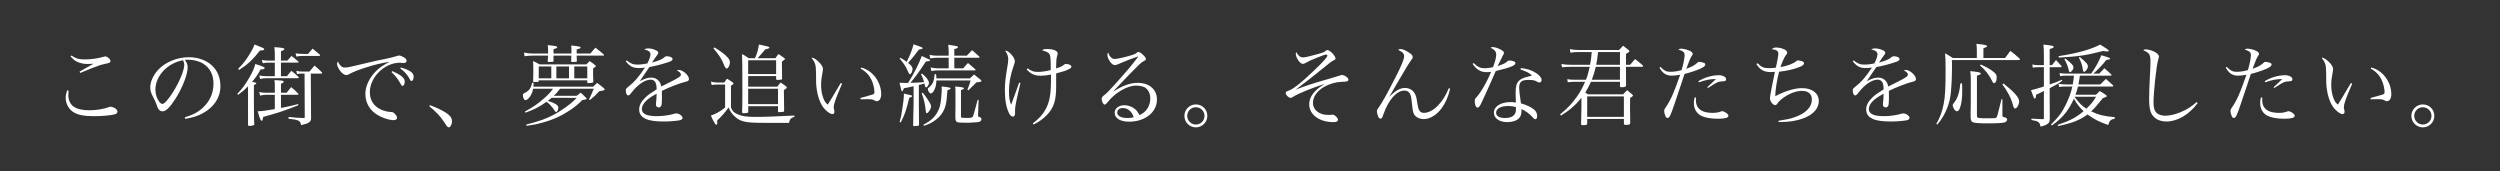 <?xml version="1.0" encoding="utf-8"?>
<!-- Generator: Adobe Illustrator 16.0.0, SVG Export Plug-In . SVG Version: 6.00 Build 0)  -->
<!DOCTYPE svg PUBLIC "-//W3C//DTD SVG 1.1//EN" "http://www.w3.org/Graphics/SVG/1.1/DTD/svg11.dtd">
<svg version="1.1" id="レイヤー_1" xmlns="http://www.w3.org/2000/svg" xmlns:xlink="http://www.w3.org/1999/xlink" x="0px"
	 y="0px" width="730px" height="50px" viewBox="0 0 730 50" enable-background="new 0 0 730 50" xml:space="preserve">
<rect x="0" y="0" width="730" height="50" fill="#333333" stroke="none"/>
<g>
	<path fill="#FFFFFF" d="M20.032,26.482c-0.052,0.571-0.078,0.806-0.078,1.17c0,3.094,1.95,4.55,6.136,4.55
		c2.055,0,4.213-0.364,5.747-0.936c0.155-0.078,0.312-0.104,0.441-0.104c0.391,0,0.988,0.234,1.431,0.521
		c0.363,0.285,0.571,0.598,0.571,0.91c0,0.39-0.286,0.676-0.832,0.806c-1.195,0.312-3.744,0.52-6.058,0.52
		c-2.912,0-4.759-0.363-6.059-1.248c-1.3-0.832-2.158-2.47-2.158-4.107c0-0.624,0.13-1.326,0.416-2.185L20.032,26.482z
		 M20.838,16.212c1.326,0.884,2.236,1.144,3.979,1.144c1.716,0,3.9-0.312,5.408-0.78c0.182-0.052,0.39-0.104,0.468-0.104
		c0.676,0,1.561,0.78,1.561,1.352c0,0.442-0.156,0.52-1.898,0.91c-1.014,0.208-1.248,0.312-3.796,1.274
		c-0.624,0.234-0.624,0.234-2.133,0.884c-0.52,0.208-0.52,0.234-1.014,0.416l-0.182-0.39c0.806-0.468,1.222-0.728,1.897-1.092
		c1.769-0.962,1.769-0.962,2.185-1.222c-0.572,0.052-1.482,0.078-1.95,0.078c-0.962,0-2.158-0.286-2.964-0.702
		c-0.677-0.364-1.093-0.728-1.82-1.508L20.838,16.212z"/>
	<path fill="#FFFFFF" d="M53.937,34.257c2.808-0.832,4.602-1.898,6.084-3.614c1.534-1.742,2.314-3.874,2.314-6.267
		c0-2.522-1.015-4.524-2.938-5.746c-1.144-0.754-2.86-1.196-4.498-1.196c-0.312,0-0.494,0-0.91,0.052
		c0.624,0.91,0.806,1.404,0.806,2.158c0,2.028-1.456,5.824-3.432,8.996c-1.638,2.601-2.912,3.875-3.874,3.875
		c-0.442,0-0.858-0.208-1.145-0.547c-0.233-0.312-0.286-0.416-0.728-1.664c-0.234-0.676-0.391-0.987-1.145-2.443
		c-0.416-0.832-0.598-1.534-0.598-2.366c0-1.638,0.884-3.562,2.34-5.148c2.106-2.236,5.538-3.64,8.944-3.64
		c2.626,0,5.044,0.858,6.708,2.392s2.496,3.588,2.496,6.11c0,3.25-1.897,6.137-5.174,7.878c-1.508,0.807-2.86,1.223-5.07,1.612
		L53.937,34.257z M45.382,26.17c0,1.248,0.391,2.522,1.04,3.433c0.364,0.468,0.702,0.754,0.988,0.754
		c0.572,0,1.82-1.404,3.094-3.433c1.925-3.067,3.303-6.422,3.303-8.034c0-0.39-0.078-0.65-0.364-1.3
		C48.918,18.396,45.382,22.166,45.382,26.17z"/>
	<path fill="#FFFFFF" d="M72.422,25.208c-0.91,0.936-1.481,1.43-2.86,2.47l-0.285-0.26c1.43-1.481,2.313-2.652,3.588-4.862
		c0.936-1.664,1.326-2.522,1.689-3.874c2.236,0.728,2.73,0.936,2.73,1.222c0,0.234-0.39,0.364-0.962,0.364c-0.026,0-0.13,0-0.234,0
		c-0.779,1.456-1.326,2.236-2.496,3.641c0.442,0.052,1.066,0.208,1.145,0.26c0.052,0,0.104,0.078,0.104,0.156
		c0,0.155-0.13,0.233-0.702,0.52v5.643c0.026,1.326,0.026,2.366,0.026,3.12c0,1.118,0.026,1.3,0.078,2.652l-0.026,0.025l0.053,0.13
		c0,0.13-0.832,0.364-1.326,0.364c-0.391,0-0.494-0.078-0.521-0.39v-5.746V25.208z M69.536,20.086
		c1.43-1.404,2.262-2.496,3.38-4.316c0.806-1.3,1.066-1.82,1.378-2.782c2.574,0.988,2.86,1.118,2.86,1.378
		c0,0.208-0.39,0.364-0.832,0.364c-0.078,0-0.208,0-0.364-0.026c-2.236,2.808-3.588,4.082-6.136,5.72L69.536,20.086z M77.83,27.678
		c-0.624,0-1.04,0.053-1.872,0.234l-0.286-1.04c0.677,0.156,1.196,0.208,2.158,0.208h2.418v-1.638c0-1.145,0-1.274-0.104-2.055
		c2.105,0.13,2.21,0.13,2.444,0.234c0.155,0.052,0.26,0.13,0.26,0.208c0,0.233-0.286,0.442-0.807,0.624v2.626h1.664
		c0.442-0.546,0.858-1.092,1.301-1.638c0.936,0.754,1.195,1.014,2.08,1.897c0.052,0.078,0.078,0.13,0.078,0.183
		c0,0.078-0.104,0.155-0.286,0.155h-4.837v3.849c2.055-0.391,2.99-0.598,5.045-1.145v0.364c-4.862,1.872-4.862,1.872-10.245,3.406
		c-0.13,0.937-0.182,1.118-0.416,1.118c-0.312,0-0.649-0.807-1.17-2.782c1.093,0,1.925-0.104,4.992-0.624v-4.187H77.83z
		 M83.784,22.244c0.546-0.702,0.729-0.91,1.301-1.561c0.909,0.702,1.17,0.937,2.002,1.716c0.104,0.13,0.155,0.234,0.155,0.312
		c0,0.104-0.052,0.13-0.416,0.13h-9.178c-0.546,0-0.937,0.052-1.69,0.208l-0.26-1.014c0.676,0.13,1.352,0.208,1.95,0.208h2.6v-3.952
		h-2.054c-0.521,0-0.806,0.052-1.456,0.182l-0.286-0.988c0.754,0.156,1.118,0.208,1.612,0.208h2.184v-1.95
		c0-0.494-0.025-0.91-0.13-1.976c2.34,0.156,2.938,0.286,2.938,0.572c0,0.208-0.26,0.364-1.015,0.624v2.73h1.872
		c0.521-0.598,0.677-0.78,1.196-1.352c0.858,0.65,1.118,0.858,1.95,1.586c0.078,0.078,0.13,0.182,0.13,0.208
		c0,0.13-0.078,0.156-0.416,0.156h-4.732v3.952H83.784z M90.805,30.07l0.026,4.446c0,1.065-0.599,1.508-2.912,2.027
		c-0.156-1.273-0.754-1.586-3.666-1.871v-0.521c2.313,0.234,2.808,0.26,4.42,0.312c0.233,0,0.312-0.052,0.312-0.233v-0.13
		L88.933,21.49h-0.728c-0.677,0-0.91,0.026-1.509,0.13l-0.155-0.962c0.571,0.182,1.092,0.234,1.768,0.234h2.054
		c0.78-0.91,0.78-0.91,1.482-1.742c0.988,0.832,1.274,1.092,2.158,1.976c0.052,0.078,0.078,0.156,0.078,0.182
		c0,0.104-0.13,0.182-0.286,0.182h-3.042L90.805,30.07z M86.307,15.588c0.52,0.078,1.482,0.156,2.132,0.156h1.508
		c0.547-0.676,0.729-0.884,1.326-1.56c0.91,0.728,1.17,0.962,2.08,1.742c0.078,0.104,0.13,0.182,0.13,0.234
		c0,0.13-0.104,0.182-0.39,0.182h-4.811c-0.676,0-0.987,0.026-1.716,0.182L86.307,15.588z"/>
	<path fill="#FFFFFF" d="M99.566,19.28c0.363,0.338,0.649,0.442,1.17,0.442c0.728,0,1.378-0.13,7.202-1.534
		c1.092-0.286,2.496-0.572,4.212-0.91c1.977-0.416,2.73-0.598,3.511-0.858c0.52-0.156,0.701-0.208,0.909-0.208
		c0.312,0,0.885,0.234,1.404,0.546c0.521,0.338,0.754,0.624,0.754,0.988c0,0.39-0.312,0.65-0.806,0.65c-0.104,0-0.286,0-0.468-0.026
		c-0.338-0.052-0.469-0.052-0.729-0.052c-4.446,0-8.736,4.238-8.736,8.606c0,2.393,1.196,4.187,3.433,5.148
		c0.884,0.364,1.872,0.598,2.651,0.624c0.521,0,0.729,0.078,1.093,0.416c0.494,0.468,0.779,0.936,0.779,1.248
		c0,0.416-0.39,0.729-0.936,0.729c-1.508,0-3.849-0.832-5.305-1.873c-1.976-1.403-3.016-3.432-3.016-5.824
		c0-2.105,1.04-4.446,2.834-6.344c1.04-1.144,2.054-1.846,4.238-2.99c-2.366,0.338-4.498,0.858-7.462,1.82
		c-1.639,0.52-3.328,1.222-4.16,1.664c-0.521,0.312-0.702,0.364-1.04,0.364c-0.624,0-1.404-0.598-2.003-1.534
		c-0.416-0.624-0.676-1.326-0.676-1.742c0-0.208,0.052-0.364,0.286-0.702C98.942,18.578,99.15,18.916,99.566,19.28z M114.568,20.762
		c0.962,0.416,1.925,0.936,2.601,1.43c0.702,0.546,1.014,1.014,1.014,1.612c0,0.729-0.286,1.274-0.649,1.274
		c-0.234,0-0.286-0.078-0.78-0.988c-0.521-0.962-1.404-2.08-2.418-3.016L114.568,20.762z M117.064,19.696
		c1.093,0.312,1.847,0.624,2.574,1.04c0.807,0.468,1.145,0.962,1.145,1.664s-0.261,1.248-0.624,1.248
		c-0.183,0-0.338-0.13-0.521-0.546c-0.572-1.17-1.456-2.158-2.756-3.12L117.064,19.696z"/>
	<path fill="#FFFFFF" d="M125.54,30.694c1.977,0.728,4.004,1.716,5.07,2.496c1.014,0.754,1.378,1.352,1.378,2.288
		c0,0.832-0.494,1.716-0.936,1.716c-0.078,0-0.261-0.078-0.364-0.156c-0.183-0.155-0.183-0.155-1.326-1.872
		c-0.884-1.3-2.288-2.756-4.004-4.134L125.54,30.694z"/>
	<path fill="#FFFFFF" d="M161.056,28.562c-0.39,0.312-0.546,0.468-1.092,0.884c2.21,0.728,3.068,1.273,3.068,1.95
		c0,0.676-0.312,1.3-0.676,1.3c-0.131,0-0.234-0.104-0.391-0.364c-0.286-0.52-0.728-1.092-1.481-1.872
		c-0.339-0.338-0.442-0.416-0.91-0.728c-2.028,1.456-3.849,2.392-6.188,3.172l-0.104-0.338c2.341-1.274,3.719-2.21,5.461-3.744
		c1.195-1.04,1.872-1.742,2.756-2.912h-5.824c-0.13,0.728-0.26,1.118-0.598,1.768c-0.494,0.937-1.145,1.561-1.69,1.561
		c-0.338,0-0.702-0.754-0.702-1.456c0-0.312,0.13-0.468,0.521-0.65c1.248-0.572,1.924-1.508,2.157-2.964l0.442,0.026
		c0,0.52-0.026,0.649-0.052,1.117h17.446c0.494-0.468,0.65-0.623,1.145-1.117c0.857,0.624,1.118,0.832,1.976,1.56
		c0.183,0.183,0.26,0.26,0.26,0.364c0,0.208-0.312,0.312-1.611,0.52c-1.015,1.118-1.431,1.509-2.73,2.574l-0.26-0.208
		c0.39-0.702,0.416-0.78,0.78-1.638c0.338-0.807,0.546-1.274,0.624-1.456h-9.854c-0.832,1.065-1.118,1.378-1.82,2.054h6.683
		c0.493-0.416,0.649-0.52,1.17-0.91c0.676,0.599,0.884,0.807,1.586,1.509c0.13,0.13,0.156,0.182,0.156,0.233
		c0,0.183-0.156,0.234-1.301,0.442c-1.481,1.481-2.443,2.236-4.264,3.38c-2.496,1.561-4.446,2.393-7.41,3.198
		c-1.769,0.494-2.782,0.676-4.576,0.91l-0.104-0.364c3.406-0.857,5.616-1.612,7.671-2.678c1.586-0.78,3.588-2.106,5.226-3.406
		c0.65-0.521,1.015-0.884,1.847-1.716H161.056z M166.854,15.64c0-0.416,0-0.754,0-0.988c0-0.546,0-0.78-0.053-1.378
		c0.547,0.078,0.988,0.13,1.274,0.156c1.145,0.13,1.456,0.234,1.456,0.468c0,0.208-0.286,0.338-1.144,0.546v1.196h4.004
		c0.624-0.78,0.806-1.014,1.481-1.716c1.093,0.832,1.404,1.092,2.419,1.976c0.077,0.078,0.104,0.13,0.104,0.182
		c0,0.078-0.104,0.156-0.234,0.156h-7.773c0.025,0.962,0.025,0.962,0.052,1.56v0.026c0,0.13-0.052,0.156-0.183,0.208
		c-0.13,0.026-0.779,0.078-1.04,0.078c-0.338,0-0.416-0.026-0.416-0.208c0-0.052,0-0.078,0-0.13
		c0.026-0.702,0.026-0.702,0.026-1.534h-5.2v1.56c0,0.156-0.052,0.208-0.182,0.234c-0.104,0.026-0.937,0.078-1.196,0.078
		c-0.234,0-0.312-0.078-0.312-0.312c0.078-0.728,0.078-0.962,0.104-1.56h-4.368c-1.04,0-1.612,0.052-2.496,0.182l-0.156-1.066
		c1.015,0.208,1.664,0.286,2.652,0.286h4.368c0-0.312,0-1.066,0-1.066c0-0.65-0.026-0.832-0.104-1.404
		c0.572,0.078,1.04,0.13,1.326,0.156c1.066,0.104,1.456,0.234,1.456,0.468c0,0.208-0.26,0.338-1.092,0.572v1.274H166.854z
		 M157.312,23.648c0,0.234-0.182,0.286-0.857,0.286c-0.234,0.026-0.364,0.026-0.442,0.026c-0.026,0-0.052,0-0.052,0
		c-0.208,0-0.286-0.052-0.286-0.208c0,0,0-0.026,0-0.052c0.052-1.638,0.052-2.054,0.052-3.822c0-0.494,0-1.092-0.052-2.054
		c0.832,0.39,1.066,0.52,1.872,0.988h13.677c0.416-0.442,0.546-0.572,0.962-0.988c0.676,0.468,0.884,0.624,1.534,1.144
		c0.182,0.156,0.26,0.26,0.26,0.338c0,0.156-0.208,0.312-0.78,0.65c-0.025,0.936-0.025,0.936-0.025,1.742s0.025,1.274,0.077,2.159
		c0,0.182-0.052,0.233-0.233,0.285c-0.156,0.053-0.858,0.131-1.223,0.131c-0.233,0-0.312-0.053-0.312-0.286v-0.521h-14.171V23.648z
		 M160.978,19.41h-3.666v3.458h3.666V19.41z M162.46,22.868h3.692V19.41h-3.692V22.868z M167.687,22.868h3.796V19.41h-3.796V22.868z
		"/>
	<path fill="#FFFFFF" d="M183,17.642c1.248,0.988,1.846,1.222,3.25,1.222c0.832,0,1.586-0.104,2.782-0.338
		c0.572-1.118,0.91-2.08,0.91-2.652c0-0.702-0.494-1.118-1.847-1.456c0.442-0.234,0.677-0.286,1.17-0.286
		c0.599,0,1.353,0.156,2.028,0.442c0.65,0.26,0.937,0.546,0.937,0.858c0,0.182-0.104,0.364-0.416,0.754
		c-0.234,0.312-0.546,0.78-0.754,1.066c-0.469,0.754-0.469,0.754-0.65,1.014c2.184-0.624,2.886-0.936,3.744-1.664
		c0.156-0.13,0.312-0.182,0.494-0.182c1.014,0,1.742,0.364,1.742,0.858c0,0.312-0.338,0.572-1.118,0.832
		c-2.314,0.754-3.562,1.066-5.668,1.482c-0.469,0.65-0.78,1.118-1.379,2.028c-0.701,1.092-0.909,1.378-1.403,2.08
		c1.456-0.754,2.366-1.04,3.354-1.04c1.534,0,2.679,1.04,2.912,2.6c0.442-0.208,0.442-0.208,2.549-1.273
		c2.573-1.3,3.197-1.716,3.197-2.185c0-0.442-0.441-0.91-1.195-1.222c0.286-0.13,0.416-0.156,0.598-0.156
		c1.145,0,2.938,1.586,2.938,2.626c0,0.468-0.208,0.65-0.937,0.807c-1.56,0.363-4.94,1.664-6.968,2.678
		c0.025,0.832,0.025,0.988,0.025,2.105c0,1.171-0.078,1.977-0.208,2.236c-0.13,0.286-0.416,0.494-0.728,0.494
		c-0.494,0-0.832-0.338-0.832-0.78c0-0.13,0-0.26,0.025-0.441c0.104-0.754,0.156-1.639,0.183-2.782
		c-1.612,0.884-2.366,1.404-3.042,2.054c-0.858,0.832-1.274,1.639-1.274,2.418c0,1.404,1.43,2.08,4.342,2.08
		c1.82,0,3.641-0.26,5.227-0.728c0.182-0.052,0.364-0.078,0.494-0.078c0.806,0,1.82,0.729,1.82,1.3c0,0.338-0.286,0.599-0.807,0.702
		c-1.065,0.208-3.042,0.364-4.654,0.364c-2.443,0-4.237-0.26-5.277-0.754c-1.326-0.624-1.925-1.482-1.925-2.757
		c0-1.222,0.599-2.34,1.872-3.562c0.677-0.65,1.509-1.248,3.225-2.314c-0.026-1.092-0.104-1.508-0.364-2.054
		c-0.234-0.468-0.754-0.78-1.326-0.78c-1.716,0-3.77,1.378-5.642,3.771c-0.494,0.676-0.702,0.832-0.963,0.832
		c-0.416,0-0.701-0.546-0.701-1.378c0-0.546,0.025-0.572,0.754-1.171c1.846-1.455,2.99-2.808,4.836-5.59
		c-0.858,0.13-1.196,0.156-1.742,0.156c-1.768,0-2.678-0.468-3.874-2.002L183,17.642z"/>
	<path fill="#FFFFFF" d="M207.569,23.83c0.702,0.182,1.248,0.26,1.82,0.26h2.106c0.312-0.494,0.441-0.65,0.806-1.118
		c0.78,0.468,0.988,0.624,1.69,1.118c0.13,0.13,0.182,0.208,0.182,0.312c0,0.052-0.052,0.155-0.104,0.208
		c-0.026,0.025-0.234,0.182-0.624,0.441v6.345c0.39,1.014,0.884,1.534,1.95,1.976c1.3,0.572,2.573,0.754,4.992,0.754
		c3.275,0,4.134-0.025,11.596-0.39v0.338c-1.17,0.494-1.378,0.729-1.586,1.794h-7.488c-5.07,0-6.578-0.312-8.138-1.664
		c-0.963-0.806-1.482-1.534-2.028-2.808c-1.326,1.768-1.82,2.34-3.354,3.822c0.026,0.416,0.052,0.702,0.052,0.754
		c0,0.26-0.104,0.441-0.285,0.441c-0.156,0-0.286-0.13-0.469-0.441c-0.702-1.248-0.702-1.248-1.118-2.236
		c1.248-0.364,2.835-1.248,4.16-2.34v-6.708h-2.34c-0.624,0-0.91,0.025-1.56,0.155L207.569,23.83z M208.609,13.846
		c2.003,1.222,2.912,1.898,3.849,2.912c0.468,0.494,0.676,0.962,0.676,1.508c0,0.702-0.52,1.742-0.857,1.742
		c-0.286,0-0.547-0.26-0.755-0.806c-0.884-2.106-1.222-2.678-3.197-5.096L208.609,13.846z M226.421,16.992
		c0.363-0.546,0.493-0.702,0.909-1.222c0.755,0.52,0.988,0.676,1.742,1.222c0.078,0.078,0.13,0.156,0.13,0.234
		s-0.077,0.156-0.26,0.312c0,0-0.13,0.078-0.338,0.234c-0.104,0.052-0.182,0.13-0.286,0.182c0,0.312,0,0.52,0,0.572
		c0,1.17,0.026,3.77,0.052,4.446c0,0.026,0,0.052,0,0.052c0,0.208-0.155,0.26-0.909,0.286c-0.053,0.026-0.131,0.026-0.234,0.026
		c-0.026,0-0.078,0-0.104,0c-0.338,0-0.493-0.078-0.493-0.286c0-0.026,0-0.052,0-0.078v-0.754h-8.165v3.094h8.528
		c0.364-0.546,0.494-0.728,0.937-1.222c0.754,0.494,0.988,0.65,1.716,1.222c0.078,0.131,0.104,0.183,0.104,0.261
		c0,0.155-0.131,0.26-0.858,0.728c0.052,3.822,0.078,5.824,0.078,6.032c0,0.338,0,0.338-1.639,0.416
		c-0.104,0-0.13-0.078-0.155-0.364v-1.378h-8.685v1.431c0,0.052,0,0.104,0,0.13c0,0.39-0.026,0.416-1.43,0.494
		c-0.208,0-0.286-0.052-0.364-0.234c0-0.26,0-0.416,0-0.572c0-0.26,0-0.26,0.052-1.689c0.026-0.884,0.026-1.69,0.026-3.303
		c0-7.8-0.026-10.114-0.104-11.492c0.884,0.494,1.145,0.65,1.95,1.222h1.846c0.624-1.456,0.91-2.418,1.145-4.004
		c2.808,0.598,3.042,0.676,3.042,0.884c0,0.234-0.39,0.39-1.17,0.52c-0.338,0.364-0.338,0.364-1.846,2.132
		c-0.078,0.104-0.234,0.26-0.416,0.468H226.421z M226.629,21.62v-4.03h-8.165v4.03H226.629z M227.175,30.408V25.91h-8.711v4.498
		H227.175z"/>
	<path fill="#FFFFFF" d="M245.895,24.428c-1.898,4.368-2.444,5.902-2.444,6.942c0,0.208,0,0.208,0.156,0.884
		c0.025,0.13,0.052,0.286,0.052,0.416c0,0.364-0.26,0.65-0.572,0.65c-0.728,0-2.054-1.014-2.86-2.21
		c-0.884-1.274-1.508-3.12-1.768-5.2c-0.156-1.145-0.182-1.794-0.182-4.576c-0.026-2.418-0.208-3.016-1.326-4.472
		c0.078,0,0.13,0,0.233,0c0.416,0,1.17,0.494,1.95,1.274c0.78,0.754,1.17,1.456,1.17,2.054c0,0.156-0.025,0.364-0.078,0.676
		c-0.312,1.586-0.468,2.808-0.468,3.875c0,1.403,0.208,2.704,0.599,3.77c0.39,1.066,0.701,1.534,1.352,2.028
		c0.286-0.416,0.286-0.416,0.858-1.378c0.832-1.404,0.832-1.404,2.184-3.666c0.416-0.676,0.416-0.676,0.754-1.248L245.895,24.428z
		 M251.433,19.722c3.276,0.728,5.876,4.187,5.876,7.774c0,1.248-0.52,2.054-1.3,2.054c-0.26,0-0.416-0.052-0.78-0.285
		c-0.338-0.234-0.832-0.312-1.95-0.312c-0.598,0-1.092,0-1.976,0.052l-0.078-0.39c2.105-0.572,3.276-0.91,3.51-0.988
		c0.521-0.182,0.599-0.286,0.599-0.78c0-0.962-0.364-2.47-0.807-3.406c-0.702-1.508-1.742-2.6-3.224-3.406L251.433,19.722z"/>
	<path fill="#FFFFFF" d="M266.772,25.182c-1.274,0.312-1.742,0.391-2.835,0.572c-0.104,0.208-0.155,0.39-0.208,0.494
		c-0.104,0.286-0.182,0.39-0.312,0.39s-0.208-0.13-0.26-0.416c-0.078-0.285-0.078-0.285-0.494-2.054
		c0.806,0.052,1.118,0.052,1.689,0.052c0.131,0,0.234,0,0.807,0c1.586-2.47,3.25-5.746,4.004-7.878
		c0.494,0.234,0.858,0.39,1.092,0.52c1.248,0.546,1.301,0.572,1.301,0.754c0,0.208-0.183,0.26-1.196,0.338
		c-1.456,2.288-3.225,4.732-4.524,6.241c1.742-0.053,2.601-0.104,4.004-0.208c-0.312-1.066-0.468-1.431-0.91-2.314l0.312-0.182
		c0.806,0.676,1.092,0.988,1.43,1.404c0.338,0.468,0.599,1.014,0.599,1.326c0,0.494-0.546,1.301-0.858,1.301
		c-0.104,0-0.208-0.104-0.286-0.261c0-0.078-0.025-0.078-0.078-0.39c-0.025-0.182-0.052-0.26-0.104-0.468
		c-0.234,0.052-0.234,0.052-0.624,0.155c-0.286,0.078-0.416,0.131-1.015,0.261v5.668c0,1.664,0,2.392,0.053,5.876
		c-0.026,0.234-0.078,0.312-0.234,0.364c-0.104,0.026-0.884,0.104-1.144,0.104c-0.234,0-0.339-0.077-0.339-0.312
		c0.026-1.223,0.026-1.223,0.053-3.12c0.025-0.91,0.025-0.91,0.078-2.912V25.182z M262.897,16.862
		c0.885,0.494,1.196,0.702,1.872,1.196c1.066-2.184,1.664-3.718,1.977-5.122c0.962,0.312,2.106,0.728,2.392,0.858
		c0.183,0.104,0.261,0.182,0.261,0.286c0,0.208-0.234,0.286-1.093,0.39c-1.222,1.69-1.611,2.158-3.146,3.9
		c0.13,0.104,0.208,0.182,0.26,0.208c0.754,0.624,1.04,1.04,1.04,1.586c0,0.676-0.416,1.508-0.754,1.508
		c-0.208,0-0.26-0.078-0.754-1.17c-0.521-1.196-1.092-2.028-2.263-3.406L262.897,16.862z M262.689,35.608
		c0.391-1.378,0.572-2.184,0.78-3.744c0.286-1.846,0.468-3.432,0.468-3.926c0-0.131-0.025-0.338-0.025-0.624
		c0.468,0.104,0.832,0.182,1.065,0.26c0.494,0.104,0.807,0.182,0.937,0.208c0.286,0.052,0.442,0.156,0.442,0.26
		c0,0.182-0.312,0.364-0.858,0.521c-0.884,3.691-1.353,5.044-2.496,7.202L262.689,35.608z M269.45,27.054
		c0.728,0.91,1.352,1.795,1.924,2.757c0.338,0.52,0.494,0.936,0.494,1.273c0,0.702-0.806,1.95-1.248,1.95
		c-0.234,0-0.26-0.104-0.338-0.936c-0.13-1.561-0.521-3.225-1.145-4.862L269.45,27.054z M269.658,36.414
		c2.106-1.144,3.146-2.054,4.004-3.562c0.729-1.274,0.988-2.236,1.17-4.29c0.078-0.858,0.156-1.898,0.156-2.366
		c0-0.208-0.026-0.546-0.026-0.962c2.236,0.26,2.601,0.338,2.601,0.598c0,0.156-0.234,0.286-0.91,0.521
		c-0.182,2.521-0.26,3.172-0.52,4.342c-0.65,2.782-2.86,4.914-6.345,6.059L269.658,36.414z M273.429,23.492
		c-0.026,0.884-0.131,1.534-0.339,2.132c-0.312,0.962-0.857,1.664-1.273,1.664c-0.391,0-0.884-0.729-0.884-1.274
		c0-0.233,0.025-0.286,0.338-0.493c0.39-0.286,0.884-0.885,1.118-1.379c0.233-0.494,0.338-0.91,0.546-2.496h0.39
		c0.078,0.624,0.104,0.832,0.104,1.248h9.776c0.52-0.52,0.701-0.676,1.222-1.144c0.806,0.624,1.04,0.832,1.846,1.482
		c0.208,0.182,0.312,0.286,0.312,0.39c0,0.052-0.052,0.13-0.13,0.182c-0.13,0.078-0.312,0.13-0.572,0.156
		c-0.182,0.026-0.468,0.052-0.832,0.104c-0.546,0.625-0.546,0.625-1.3,1.326c-0.546,0.547-0.546,0.547-0.988,0.988l-0.286-0.182
		c0.598-1.482,0.676-1.69,0.937-2.704H273.429z M282.295,16.264c0.676-0.702,0.884-0.936,1.56-1.612
		c0.91,0.806,1.196,1.066,2.106,1.872c0.052,0.078,0.078,0.13,0.078,0.182c0,0.078-0.13,0.156-0.234,0.156h-7.15v3.094h2.601
		c0.571-0.702,0.754-0.91,1.403-1.561c0.885,0.729,1.145,0.962,2.028,1.742c0.104,0.104,0.183,0.182,0.183,0.26
		c0,0.078-0.104,0.156-0.183,0.156h-10.349c-1.17,0-1.3,0-2.392,0.182l-0.182-1.04c0.832,0.208,1.378,0.26,2.313,0.26h2.938v-3.094
		h-3.25c-0.729,0-1.248,0.052-2.158,0.182l-0.156-1.066c0.729,0.208,1.326,0.286,2.314,0.286h3.25v-1.04
		c0-0.572-0.026-1.066-0.13-2.158c2.651,0.39,2.834,0.442,2.834,0.702c0,0.208-0.286,0.364-1.066,0.572v1.924H282.295z
		 M278.992,27.808c0-1.794,0-1.794-0.078-2.548c2.133,0.183,2.549,0.261,2.549,0.546c0,0.156-0.13,0.234-0.858,0.521v7.618
		c0,0.364,0.052,0.416,0.494,0.442c0.104,0,0.26,0.025,0.468,0.025c0.338,0.026,0.572,0.026,0.754,0.026
		c1.274,0,1.586-0.078,1.769-0.442c0.104-0.233,0.26-0.676,0.416-1.273c0.13-0.416,0.233-0.832,0.338-1.248
		c0.13-0.521,0.338-1.326,0.624-2.341l0.286,0.026l-0.156,4.368c0,0.104,0,0.156,0,0.182c0,0.338,0,0.338,0.416,0.469
		c0.39,0.13,0.572,0.312,0.572,0.649c0,0.416-0.286,0.702-0.91,0.807c-0.234,0.052-0.234,0.052-2.938,0.208
		c-0.208,0-2.288-0.026-2.47-0.053c-0.962-0.025-1.3-0.363-1.3-1.378c0-0.52,0-0.884,0-1.196c0-0.233,0-0.233,0.025-2.392V27.808z"
		/>
	<path fill="#FFFFFF" d="M297.973,24.246c-1.118,4.603-1.587,6.968-1.587,7.878c0,0.078,0,0.183,0,0.286
		c0.026,0.208,0.026,0.312,0.026,0.416c0,0.832-0.208,1.222-0.65,1.222c-0.39,0-0.779-0.338-1.092-0.936
		c-0.832-1.612-1.248-3.874-1.248-6.734c0-1.924,0.13-3.172,0.572-5.902c0.338-1.898,0.416-2.626,0.416-3.224
		c0-0.806-0.312-1.612-0.937-2.496c0.572,0.026,1.093,0.364,1.717,1.014c0.754,0.832,1.144,1.534,1.144,2.08
		c0,0.338-0.025,0.494-0.364,1.43c-0.884,2.47-1.352,4.94-1.352,7.228c0,1.925,0.182,3.146,0.624,4.057
		c0.312-0.78,1.872-5.019,2.34-6.423L297.973,24.246z M300.053,19.956c1.17,0.832,1.794,1.04,3.016,1.04
		c1.066,0,2.574-0.208,3.744-0.546c0-0.39,0-0.676,0-0.91c0-2.158-0.078-3.198-0.312-3.641c-0.261-0.52-0.988-0.91-2.211-1.196
		c0.391-0.338,0.572-0.39,1.431-0.39c1.872,0,3.12,0.52,3.12,1.3c0,0.104-0.052,0.364-0.13,0.624
		c-0.261,0.962-0.286,1.274-0.338,3.744c1.403-0.442,1.716-0.598,2.365-1.118c0.183-0.13,0.312-0.182,0.547-0.182
		c0.832,0,1.56,0.364,1.56,0.78c0,0.312-0.182,0.468-0.91,0.832c-0.832,0.39-1.638,0.65-3.536,1.144v3.822
		c0,4.108-0.702,6.215-2.652,8.269c-1.144,1.17-2.288,2.028-3.952,2.834l-0.208-0.338c1.898-1.482,2.809-2.47,3.667-4.004
		c1.222-2.133,1.638-4.446,1.638-8.918c0-0.572,0-0.65,0-1.326c-1.17,0.234-2.08,0.338-3.017,0.338c-1.741,0-2.912-0.52-4.082-1.846
		L300.053,19.956z"/>
	<path fill="#FFFFFF" d="M331.877,16.628c-1.015,0.312-3.459,1.274-5.253,2.054c-0.52,0.234-0.857,0.338-1.065,0.338
		c-0.469,0-0.988-0.364-1.482-1.092c-0.468-0.702-0.728-1.378-0.728-1.924c0-0.234,0.052-0.416,0.233-0.676
		c0.391,1.222,1.092,1.898,1.95,1.898c0.676,0,3.146-0.572,4.914-1.118c1.015-0.338,1.066-0.338,1.612-0.806
		c0.104-0.078,0.234-0.13,0.364-0.13c0.338,0,0.754,0.26,1.403,0.91c0.599,0.572,0.78,0.858,0.78,1.17
		c0,0.182-0.13,0.338-0.441,0.494c-0.755,0.39-1.015,0.598-2.158,1.742c-1.639,1.638-2.601,2.6-3.822,3.9
		c-2.496,2.679-2.496,2.679-3.042,3.225l0.052,0.052c2.782-1.742,4.888-2.47,7.072-2.47c3.328,0,5.564,1.949,5.564,4.861
		c0,3.719-3.458,6.475-8.165,6.475c-2.548,0-4.186-1.014-4.186-2.6c0-1.274,1.196-2.211,2.808-2.211
		c1.274,0,2.444,0.469,3.303,1.274c0.468,0.442,0.754,0.858,1.144,1.612c1.977-0.858,3.146-2.652,3.146-4.862
		c0-1.43-0.572-2.601-1.612-3.224c-0.546-0.312-1.56-0.521-2.574-0.521c-2.548,0-6.11,2.08-8.269,4.836
		c-0.441,0.546-0.624,0.702-0.884,0.702c-0.39,0-0.857-0.91-0.857-1.689c0-0.312,0.182-0.599,0.546-0.91
		c0.987-0.754,1.403-1.17,3.614-3.614c3.172-3.562,4.16-4.707,6.214-7.358c0.208-0.286,0.208-0.286,0.26-0.416
		c0,0-0.052-0.052-0.078-0.052c0,0-0.025,0-0.025,0.026c-0.026,0-0.026,0-0.078,0c0,0-0.052,0.026-0.13,0.052L331.877,16.628z
		 M327.872,31.552c-0.987,0-1.638,0.521-1.638,1.326c0,0.963,1.144,1.586,2.964,1.586c0.702,0,1.04-0.052,1.847-0.233
		C330.524,32.566,329.328,31.552,327.872,31.552z"/>
	<path fill="#FFFFFF" d="M352.546,33.841c0,1.846-1.508,3.354-3.354,3.354c-1.847,0-3.354-1.508-3.354-3.354
		c0-1.847,1.508-3.354,3.354-3.354C351.064,30.486,352.546,31.968,352.546,33.841z M346.67,33.841c0,1.378,1.145,2.521,2.522,2.521
		c1.404,0,2.521-1.118,2.521-2.521c0-1.404-1.117-2.522-2.521-2.522S346.67,32.437,346.67,33.841z"/>
	<path fill="#FFFFFF" d="M379.508,16.446c0.234,0.208,0.598,0.312,1.066,0.312c0.468,0,2.105-0.364,4.004-0.91
		c1.066-0.286,1.69-0.494,2.028-0.65c0.155-0.078,0.155-0.078,0.52-0.39c0.13-0.104,0.312-0.182,0.468-0.182
		c0.755,0,2.366,1.664,2.366,2.444c0,0.286-0.078,0.364-0.649,0.598c-0.364,0.182-1.482,1.014-3.433,2.626
		c-1.976,1.638-4.888,3.9-7.54,5.876c2.834-1.092,4.862-1.768,10.114-3.276c1.066-0.312,1.82-0.52,2.418-0.728
		c0.65-0.234,0.807-0.26,1.066-0.26c0.338,0,0.91,0.26,1.352,0.624c0.338,0.286,0.442,0.468,0.442,0.754
		c0,0.26-0.208,0.468-0.521,0.494c-0.208,0.052-0.233,0.052-1.664,0.13c-1.43,0.052-3.302,0.598-4.628,1.3
		c-2.21,1.17-3.536,2.99-3.536,4.811c0,1.508,0.962,2.704,2.574,3.25c0.676,0.233,1.092,0.286,2.288,0.286
		c0.182,0,0.364,0,0.494-0.026c0.208-0.026,0.364-0.052,0.416-0.052c0.572,0,1.534,0.936,1.534,1.481
		c0,0.494-0.416,0.702-1.326,0.702c-4.134,0-7.072-2.184-7.072-5.2c0-1.3,0.546-2.574,1.612-3.691
		c0.806-0.885,1.508-1.404,2.938-2.236c-2.99,0.832-7.748,2.756-9.308,3.77c-0.364,0.234-0.494,0.286-0.65,0.286
		c-0.572,0-1.456-0.857-1.456-1.378c0-0.364,0.182-0.52,0.702-0.676c1.352-0.416,3.718-2.236,7.306-5.694
		c2.887-2.73,4.16-4.16,4.16-4.576c0-0.208-0.155-0.338-0.363-0.338c-0.286,0-0.546,0.078-2.834,0.988
		c-1.509,0.598-2.419,1.014-3.146,1.456c-0.364,0.208-0.546,0.286-0.78,0.286c-0.52,0-1.118-0.52-1.612-1.43
		c-0.312-0.52-0.493-1.118-0.493-1.508c0-0.13,0.025-0.26,0.155-0.494C378.806,15.77,379.04,16.082,379.508,16.446z"/>
	<path fill="#FFFFFF" d="M423.448,25.884c-0.546,2.366-1.352,4.187-2.548,5.799c-1.43,1.924-3.406,3.094-5.2,3.094
		c-0.806,0-1.664-0.286-2.236-0.754c-0.728-0.598-0.962-1.378-1.144-3.51c-0.156-1.664-0.26-2.289-0.468-2.809
		c-0.286-0.832-0.91-1.248-1.769-1.248c-2.236,0-4.576,2.6-6.059,6.734c-0.468,1.326-0.546,1.456-0.936,1.456
		c-0.26,0-0.521-0.26-0.702-0.702c-0.182-0.494-0.338-1.118-0.338-1.43c0-0.312,0.078-0.494,0.364-0.885
		c1.065-1.456,2.729-4.42,5.2-9.308c1.638-3.198,2.392-5.07,2.392-5.85c0-0.832-0.416-1.274-1.768-1.924
		c0.286-0.156,0.494-0.234,0.728-0.234c0.599,0,1.639,0.442,2.652,1.17c0.65,0.442,0.884,0.754,0.884,1.145
		c0,0.364-0.052,0.468-0.468,0.988c-0.364,0.442-1.222,1.82-2.314,3.692c-0.39,0.65-1.014,1.742-1.924,3.276
		c-1.066,1.794-1.326,2.236-2.106,3.64h0.053c1.689-1.741,3.12-2.548,4.498-2.548c1.3,0,2.34,0.624,2.938,1.742
		c0.364,0.702,0.442,1.092,0.832,3.511c0.234,1.403,0.78,2.027,1.769,2.027c2.6,0,5.616-2.99,7.254-7.176L423.448,25.884z"/>
	<path fill="#FFFFFF" d="M430.312,18.422c1.248,1.17,1.977,1.508,3.276,1.508c0.676,0,1.378-0.104,2.366-0.312
		c0.65-1.69,0.936-2.782,0.936-3.692c0-0.858-0.416-1.378-1.664-2.002c0.286-0.156,0.416-0.182,0.624-0.182
		c0.521,0,1.326,0.234,2.08,0.598c0.885,0.442,1.223,0.728,1.223,1.092c0,0.208-0.052,0.364-0.26,0.676
		c-0.104,0.208-0.65,1.274-1.587,3.198c1.925-0.676,2.158-0.806,2.887-1.43c0.208-0.182,0.286-0.208,0.546-0.208
		c1.014,0,1.768,0.338,1.768,0.78c0,0.676-1.611,1.326-5.746,2.288c-0.233,0.52-0.676,1.586-1.378,3.146
		c-0.78,1.794-2.782,6.162-3.016,6.604c-0.391,0.702-0.624,0.936-0.937,0.936c-0.441,0-0.806-0.806-0.806-1.846
		c0-0.521,0.052-0.676,0.286-0.937c0.571-0.623,0.884-1.014,1.248-1.56c1.273-1.898,2.21-3.666,3.25-6.11
		c-0.572,0.078-0.807,0.104-1.223,0.104c-0.936,0-1.638-0.156-2.288-0.546c-0.779-0.442-1.378-1.066-1.897-1.898L430.312,18.422z
		 M444.066,19.878c1.794,0.156,3.25,0.624,4.446,1.43c1.014,0.65,1.638,1.43,1.638,2.028c0,0.442-0.26,0.754-0.676,0.754
		c-0.208,0-0.364-0.052-0.598-0.208c-0.729-0.442-1.223-0.546-2.549-0.546c-2.08,0-2.729,0.572-2.729,2.366
		c0,0.702,0.13,1.82,0.52,4.472c1.586,0.469,2.938,1.093,3.692,1.69c0.702,0.546,1.04,1.222,1.04,2.054
		c0,0.521-0.208,0.885-0.521,0.885c-0.26,0-0.363-0.078-0.909-0.677c-0.937-1.014-1.795-1.638-3.146-2.288c0,0.208,0,0.391,0,0.494
		c0,1.04-0.208,1.639-0.729,2.21c-0.701,0.702-1.924,1.118-3.38,1.118c-2.34,0-3.952-1.118-3.952-2.756
		c0-1.82,1.977-3.094,4.862-3.094c0.598,0,0.884,0.025,1.561,0.13c-0.078-2.055-0.078-2.263-0.078-2.574
		c0-2.132,0.208-2.938,0.91-3.718c0.52-0.546,1.248-0.91,2.47-1.222c0.39-0.104,0.442-0.13,1.404-0.338
		c-0.702-0.754-1.509-1.17-3.354-1.794L444.066,19.878z M442.662,31.267c-0.806-0.234-1.404-0.312-2.236-0.312
		c-2.21,0-3.562,0.754-3.562,1.977c0,0.962,0.988,1.533,2.6,1.533c2.106,0,3.198-0.857,3.198-2.496V31.267z"/>
	<path fill="#FFFFFF" d="M464.554,23.882c-0.546,1.248-1.014,2.132-1.664,3.146c0.286,0.156,0.416,0.26,0.807,0.52h10.271
		c0.468-0.546,0.624-0.702,1.17-1.222c0.624,0.546,0.832,0.702,1.43,1.222c0.183,0.183,0.26,0.26,0.26,0.338
		c0,0.156-0.182,0.312-0.832,0.729c-0.025,1.976-0.025,2.132-0.025,2.6c0,1.664,0,2.627,0.052,4.732
		c-0.078,0.416-0.286,0.494-1.092,0.521c-0.078,0-0.13,0-0.183,0c-0.052,0-0.077,0-0.077,0c-0.339,0-0.469-0.104-0.494-0.364v-1.378
		h-10.713v1.326c0,0.39-0.26,0.493-1.222,0.493c-0.416,0-0.546-0.052-0.572-0.312c0.078-2.99,0.104-3.614,0.104-4.811v-2.859
		c-1.717,2.132-3.484,3.666-5.98,5.2l-0.234-0.391c2.288-1.872,3.511-3.172,4.889-5.148c0.962-1.378,1.611-2.521,2.392-4.342h-2.729
		c-0.832,0-1.742,0.052-2.341,0.13l-0.13-0.884c0.754,0.13,1.274,0.156,2.471,0.156h2.989c0.416-1.014,0.78-2.262,1.093-3.771
		h-5.513c-0.988,0-1.664,0.026-2.574,0.13l-0.182-0.962c1.014,0.182,1.664,0.234,2.756,0.234h5.616c0.26-1.3,0.312-1.82,0.494-3.718
		h-3.771c-0.909,0-1.248,0.026-2.47,0.182l-0.156-1.04c1.118,0.208,1.612,0.26,2.626,0.26h11.753c0.494-0.546,0.65-0.728,1.17-1.248
		c0.702,0.52,0.91,0.702,1.586,1.248c0.208,0.234,0.26,0.286,0.26,0.364c0,0.156-0.13,0.26-0.987,0.78
		c-0.026,1.508-0.026,1.508-0.026,3.172h1.222c0.624-0.754,0.807-0.962,1.431-1.664c1.04,0.78,1.352,1.04,2.262,1.846
		c0.078,0.078,0.104,0.182,0.104,0.234c0,0.104-0.156,0.182-0.338,0.182h-4.681l0.026,4.108v1.352
		c-0.026,0.364-0.364,0.494-1.223,0.494c-0.468,0-0.546-0.052-0.546-0.338v-1.248H464.554z M463.462,34.126h10.713v-5.979h-10.713
		V34.126z M473.03,23.284v-3.771h-7.072c-0.312,1.43-0.624,2.418-1.144,3.771H473.03z M473.03,18.916v-3.718h-6.396
		c-0.208,1.794-0.285,2.444-0.546,3.718H473.03z"/>
	<path fill="#FFFFFF" d="M484.86,19.54c1.065,1.092,1.741,1.43,2.859,1.43c1.015,0,2.106-0.156,3.303-0.494
		c0.52-1.69,0.884-3.51,0.884-4.394c0-0.806-0.39-1.144-1.846-1.638c0.338-0.182,0.468-0.234,0.806-0.234
		c0.598,0,1.456,0.182,2.236,0.494c0.779,0.286,1.17,0.65,1.17,1.04c0,0.182,0,0.182-0.312,0.624
		c-0.338,0.494-0.91,1.872-1.56,3.718c1.456-0.52,2.392-1.014,3.016-1.586c0.416-0.39,0.521-0.442,0.729-0.442
		c0.338,0,0.962,0.13,1.378,0.286c0.286,0.104,0.416,0.26,0.416,0.468c0,0.442-0.416,0.78-1.508,1.274
		c-1.17,0.52-2.912,1.092-4.551,1.508c-0.312,0.884-0.312,0.884-1.092,3.302c-0.52,1.561-0.52,1.561-1.95,5.799
		c-1.04,3.094-1.378,3.744-1.924,3.744c-0.26,0-0.442-0.156-0.598-0.521c-0.208-0.416-0.364-1.065-0.364-1.508
		c0-0.416,0.025-0.494,0.572-1.274c1.3-1.897,2.313-4.16,4.082-9.308c-0.988,0.182-1.742,0.26-2.496,0.26
		c-1.586,0-2.601-0.676-3.562-2.34L484.86,19.54z M495.234,28.51c-0.026,0.391-0.026,0.702-0.026,0.807
		c0,1.481,0.702,2.6,1.977,3.146c0.702,0.312,1.768,0.494,2.782,0.494c1.065,0,1.664-0.078,2.496-0.39
		c0.182-0.078,0.338-0.104,0.441-0.104c0.286,0,0.885,0.286,1.326,0.624c0.312,0.261,0.468,0.494,0.468,0.729
		c0,0.572-1.014,0.858-3.067,0.858c-2.002,0-3.666-0.286-4.811-0.832c-1.404-0.677-2.21-2.028-2.21-3.771
		c0-0.572,0.052-1.015,0.234-1.638L495.234,28.51z M495.937,23.7c1.872-1.118,4.004-1.742,6.032-1.742
		c0.546,0,1.222,0.182,1.638,0.468c0.26,0.156,0.416,0.442,0.416,0.728c0,0.416-0.233,0.572-0.988,0.598
		c-0.962,0.052-1.273,0.13-2.002,0.521c-0.52,0.285-0.546,0.285-1.43,0.884c-0.494,0.312-0.494,0.312-0.91,0.546l-0.156-0.234
		c0.312-0.312,0.312-0.312,1.248-1.17c0.234-0.208,0.469-0.416,1.274-1.222c-1.716,0-3.094,0.286-4.966,0.962L495.937,23.7z"/>
	<path fill="#FFFFFF" d="M513.226,18.474c1.171,1.17,1.795,1.43,3.484,1.43c0.624,0,1.17-0.052,1.847-0.156
		c0.077-0.39,0.077-0.39,0.39-1.872c0.156-0.754,0.338-1.846,0.338-2.158c0-0.832-0.598-1.248-1.95-1.352
		c0.468-0.39,0.754-0.494,1.3-0.494c0.78,0,1.769,0.234,2.444,0.572c0.494,0.234,0.78,0.572,0.78,0.91
		c0,0.234-0.052,0.338-0.39,0.78c-0.416,0.52-0.91,1.612-1.587,3.458c2.028-0.338,3.797-1.014,4.603-1.716
		c0.208-0.208,0.286-0.234,0.494-0.234c0.338,0,0.832,0.104,1.222,0.234c0.391,0.156,0.572,0.338,0.572,0.598
		c0,0.416-0.416,0.754-1.456,1.144c-1.664,0.65-3.536,1.066-5.824,1.326c-0.676,2.626-1.066,5.174-1.118,7.15
		c2.834-1.508,5.668-2.366,7.826-2.366c2.938,0,4.889,1.509,4.889,3.771c0,2.08-1.482,3.822-4.16,4.914
		c-2.08,0.832-4.498,1.248-7.593,1.223l-0.025-0.364c2.729-0.468,3.067-0.521,4.056-0.832c3.692-1.118,5.694-3.017,5.694-5.408
		c0-1.586-1.04-2.496-2.86-2.496c-1.794,0-3.822,0.78-5.771,2.236c-0.78,0.598-1.145,0.987-1.509,1.586
		c-0.13,0.208-0.338,0.338-0.571,0.338c-0.677,0-1.534-1.145-1.534-2.028c0-0.442,0.857-5.018,1.456-7.696
		c-0.494,0.052-0.754,0.078-1.093,0.078c-2.105,0-3.25-0.624-4.315-2.366L513.226,18.474z"/>
	<path fill="#FFFFFF" d="M541.28,17.642c1.248,0.988,1.846,1.222,3.25,1.222c0.832,0,1.586-0.104,2.782-0.338
		c0.572-1.118,0.91-2.08,0.91-2.652c0-0.702-0.494-1.118-1.847-1.456c0.442-0.234,0.677-0.286,1.17-0.286
		c0.599,0,1.353,0.156,2.028,0.442c0.65,0.26,0.937,0.546,0.937,0.858c0,0.182-0.104,0.364-0.416,0.754
		c-0.234,0.312-0.546,0.78-0.754,1.066c-0.469,0.754-0.469,0.754-0.65,1.014c2.184-0.624,2.886-0.936,3.744-1.664
		c0.156-0.13,0.312-0.182,0.494-0.182c1.014,0,1.742,0.364,1.742,0.858c0,0.312-0.338,0.572-1.118,0.832
		c-2.314,0.754-3.562,1.066-5.668,1.482c-0.469,0.65-0.78,1.118-1.379,2.028c-0.701,1.092-0.909,1.378-1.403,2.08
		c1.456-0.754,2.366-1.04,3.354-1.04c1.534,0,2.679,1.04,2.912,2.6c0.442-0.208,0.442-0.208,2.549-1.273
		c2.573-1.3,3.197-1.716,3.197-2.185c0-0.442-0.441-0.91-1.195-1.222c0.286-0.13,0.416-0.156,0.598-0.156
		c1.145,0,2.938,1.586,2.938,2.626c0,0.468-0.208,0.65-0.937,0.807c-1.56,0.363-4.94,1.664-6.968,2.678
		c0.025,0.832,0.025,0.988,0.025,2.105c0,1.171-0.078,1.977-0.208,2.236c-0.13,0.286-0.416,0.494-0.728,0.494
		c-0.494,0-0.832-0.338-0.832-0.78c0-0.13,0-0.26,0.025-0.441c0.104-0.754,0.156-1.639,0.183-2.782
		c-1.612,0.884-2.366,1.404-3.042,2.054c-0.858,0.832-1.274,1.639-1.274,2.418c0,1.404,1.43,2.08,4.342,2.08
		c1.82,0,3.641-0.26,5.227-0.728c0.182-0.052,0.364-0.078,0.494-0.078c0.806,0,1.82,0.729,1.82,1.3c0,0.338-0.286,0.599-0.807,0.702
		c-1.065,0.208-3.042,0.364-4.654,0.364c-2.443,0-4.237-0.26-5.277-0.754c-1.326-0.624-1.925-1.482-1.925-2.757
		c0-1.222,0.599-2.34,1.872-3.562c0.677-0.65,1.509-1.248,3.225-2.314c-0.026-1.092-0.104-1.508-0.364-2.054
		c-0.234-0.468-0.754-0.78-1.326-0.78c-1.716,0-3.77,1.378-5.642,3.771c-0.494,0.676-0.702,0.832-0.963,0.832
		c-0.416,0-0.701-0.546-0.701-1.378c0-0.546,0.025-0.572,0.754-1.171c1.846-1.455,2.99-2.808,4.836-5.59
		c-0.858,0.13-1.196,0.156-1.742,0.156c-1.768,0-2.678-0.468-3.874-2.002L541.28,17.642z"/>
	<path fill="#FFFFFF" d="M585.48,16.939c0.677-0.962,0.885-1.248,1.534-2.08c1.196,0.91,1.561,1.196,2.679,2.21
		c0.104,0.13,0.155,0.208,0.155,0.26c0,0.13-0.155,0.208-0.39,0.208h-19.501c0.026,0.728,0.026,1.248,0.026,1.638
		c0,3.042-0.13,5.824-0.338,7.904c-0.286,2.678-1.015,4.811-2.393,7.15c-0.494,0.832-0.806,1.248-1.56,2.132l-0.286-0.182
		c1.065-1.847,1.689-3.511,2.132-5.746c0.442-2.133,0.572-4.654,0.572-10.323c0-2.626-0.026-3.172-0.156-4.55
		c1.014,0.572,1.326,0.754,2.262,1.378h7.021v-2.314c0-0.65-0.025-1.014-0.13-1.82c2.366,0.208,3.12,0.39,3.12,0.702
		c0,0.182-0.286,0.338-1.066,0.572v2.86H585.48z M572.922,24.35c0.053,0.885,0.053,1.248,0.053,1.898
		c0,2.444-0.183,3.926-0.677,5.304c-0.233,0.625-0.52,0.937-0.857,0.937c-0.312,0-0.546-0.182-0.807-0.598
		c-0.285-0.442-0.441-0.858-0.441-1.145c0-0.26,0.078-0.364,0.494-0.884c0.936-1.145,1.534-3.017,1.742-5.513H572.922z
		 M575.471,23.492c0-1.222-0.026-1.742-0.156-2.73c2.522,0.26,3.068,0.39,3.068,0.728c0,0.234-0.286,0.364-1.118,0.598V33.71
		c0,0.364,0.052,0.547,0.208,0.624c0.26,0.13,0.988,0.208,2.08,0.208c0.182,0,0.468,0,0.91,0c0.598-0.025,1.144-0.025,1.611-0.025
		c0.677,0,0.885-0.104,1.04-0.469c0.131-0.338,0.208-0.546,0.494-1.768c0.391-1.534,0.677-2.626,0.832-3.328h0.261v4.316
		c0.025,0.728,0.025,0.728,0.13,0.832c0.052,0.052,0.052,0.052,0.546,0.156c0.416,0.077,0.702,0.338,0.702,0.649
		c0,0.364-0.261,0.676-0.702,0.832c-0.521,0.183-2.263,0.286-4.94,0.286c-2.47,0-3.822-0.104-4.342-0.312
		c-0.442-0.182-0.624-0.571-0.677-1.403c0-0.572,0-0.988,0-1.3c0-0.442,0-0.442,0.053-2.679V23.492z M578.408,18.838
		c1.742,0.78,2.965,1.508,3.952,2.34c0.469,0.416,0.677,0.832,0.677,1.326c0,0.624-0.104,1.196-0.286,1.456
		c-0.156,0.182-0.364,0.338-0.494,0.338c-0.234,0-0.312-0.104-0.676-0.884c-0.755-1.534-1.898-2.99-3.433-4.316L578.408,18.838z
		 M584.986,24.35c3.251,2.574,4.603,4.135,4.603,5.253c0,0.936-0.65,2.08-1.196,2.08c-0.13,0-0.233-0.078-0.338-0.261
		c-0.104-0.155-0.104-0.155-0.546-1.664c-0.39-1.325-1.43-3.224-2.808-5.122L584.986,24.35z"/>
	<path fill="#FFFFFF" d="M599.182,19.02c0.494-0.65,0.65-0.858,1.17-1.482c0.702,0.728,0.91,0.962,1.561,1.69
		c0.078,0.104,0.104,0.182,0.104,0.234c0,0.104-0.104,0.156-0.286,0.156h-3.224v5.044c2.08-0.729,2.236-0.78,3.536-1.378l0.13,0.312
		c-1.222,0.858-1.586,1.093-3.666,2.158v3.12c0,2.601,0,2.601,0.026,5.746c0,0.91-0.156,1.248-0.729,1.612
		c-0.494,0.338-1.04,0.521-1.976,0.754c-0.208-1.326-0.599-1.612-2.652-1.95l0.025-0.39c2.211,0.13,2.236,0.13,3.303,0.156
		c0.233-0.026,0.312-0.104,0.312-0.339V26.56c-0.832,0.442-1.17,0.599-2.262,1.093c-0.104,0.936-0.156,1.118-0.416,1.118
		c-0.208,0-0.338-0.234-1.092-2.444c0.962-0.208,2.158-0.546,3.77-1.066v-5.642h-1.456c-0.728,0-1.3,0.052-1.794,0.13l-0.13-0.91
		c0.78,0.156,1.066,0.182,1.924,0.182h1.456v-2.262c0-1.768-0.025-2.678-0.13-3.744c2.626,0.286,2.99,0.39,2.99,0.676
		c0,0.234-0.286,0.39-1.17,0.624v4.706H599.182z M607.32,22.088c-0.156,1.196-0.234,1.69-0.416,2.574h6.37
		c0.728-0.729,0.936-0.936,1.664-1.612c0.91,0.78,1.196,1.04,2.054,1.846c0.053,0.078,0.104,0.156,0.104,0.209
		c0,0.104-0.104,0.155-0.286,0.155h-10.036c-0.208,0.858-0.416,1.586-0.729,2.393h6.007c0.468-0.494,0.598-0.624,1.065-1.066
		c0.807,0.442,1.04,0.599,1.742,1.092c0.234,0.183,0.312,0.261,0.312,0.364c0,0.208-0.286,0.338-1.145,0.624
		c-1.586,1.977-2.392,2.912-3.406,3.849c2.158,1.04,3.874,1.456,6.891,1.689v0.442c-1.145,0.208-1.586,0.624-1.898,1.846
		c-2.548-0.857-4.134-1.664-6.058-3.067c-2.211,1.638-4.421,2.521-8.555,3.38l-0.182-0.338c3.64-1.223,5.408-2.158,7.592-4.005
		c-1.17-1.092-1.872-2.002-2.834-3.64c-0.676,1.534-1.404,2.782-2.288,3.952c-1.092,1.43-2.106,2.366-4.108,3.874l-0.286-0.286
		c2.366-2.366,3.25-3.562,4.446-6.059c0.858-1.794,1.404-3.302,1.794-5.044h-1.716c-0.936,0-1.534,0.026-2.158,0.13l-0.156-0.936
		c0.702,0.156,1.379,0.208,2.314,0.208h1.82c0.182-0.962,0.233-1.378,0.364-2.574h-2.288c-0.599,0-1.301,0.052-1.769,0.156
		l-0.156-0.91c0.546,0.104,1.17,0.156,1.925,0.156h7.332c1.404-2.028,2.313-3.718,2.938-5.356c0.963,0.286,2.106,0.624,2.366,0.754
		c0.104,0.052,0.234,0.182,0.234,0.234c0,0.052-0.078,0.13-0.13,0.156c-0.156,0.104-0.312,0.13-1.015,0.234
		c-1.144,1.456-2.288,2.678-3.77,3.978h1.742c0.649-0.676,0.857-0.884,1.456-1.56c0.91,0.754,1.195,1.014,2.002,1.794
		c0.078,0.078,0.104,0.156,0.104,0.208c0,0.078-0.104,0.156-0.233,0.156H607.32z M601.105,16.394
		c5.539-0.858,9.101-1.846,12.169-3.38c1.82,1.118,2.496,1.612,2.496,1.794c0,0.13-0.234,0.234-0.494,0.234
		c-0.182,0-0.598-0.052-1.17-0.156c-4.914,1.274-7.358,1.638-12.923,1.924L601.105,16.394z M603.082,17.096
		c1.768,1.352,2.366,2.002,2.366,2.626c0,0.52-0.624,1.352-1.015,1.352c-0.155,0-0.26-0.13-0.312-0.416
		c-0.26-1.17-0.624-2.158-1.326-3.406L603.082,17.096z M605.786,28.328c1.352,1.794,2.132,2.574,3.432,3.406
		c1.379-1.3,1.95-2.002,2.835-3.484h-6.215L605.786,28.328z M607.32,16.654c1.976,1.664,2.34,2.106,2.34,2.756
		c0,0.624-0.676,1.56-1.118,1.56c-0.208,0-0.286-0.156-0.39-0.884c-0.156-1.144-0.416-1.846-1.145-3.302L607.32,16.654z"/>
	<path fill="#FFFFFF" d="M641.719,30.097c-2.496,3.38-5.902,5.382-9.127,5.382c-1.976,0-3.51-0.806-4.315-2.21
		c-0.521-0.91-0.729-2.185-0.729-4.395c0-1.43,0.078-3.9,0.208-6.266c0.156-2.808,0.182-3.536,0.182-4.472
		c0-2.236-0.26-2.678-2.105-3.458c0.286-0.208,0.441-0.26,0.728-0.26c0.599,0,1.534,0.234,2.341,0.598
		c0.987,0.468,1.508,0.988,1.508,1.534c0,0.182-0.026,0.338-0.234,0.936c-0.494,1.56-1.352,9.438-1.352,12.48
		c0,1.586,0.312,2.522,1.04,3.12c0.571,0.442,1.403,0.702,2.313,0.702c1.769,0,3.952-0.624,5.929-1.664
		c1.196-0.624,1.95-1.17,3.302-2.313L641.719,30.097z"/>
	<path fill="#FFFFFF" d="M650.22,19.54c1.066,1.092,1.742,1.43,2.86,1.43c1.014,0,2.105-0.156,3.302-0.494
		c0.521-1.69,0.884-3.51,0.884-4.394c0-0.806-0.39-1.144-1.846-1.638c0.338-0.182,0.468-0.234,0.806-0.234
		c0.599,0,1.456,0.182,2.236,0.494c0.78,0.286,1.17,0.65,1.17,1.04c0,0.182,0,0.182-0.312,0.624
		c-0.338,0.494-0.91,1.872-1.561,3.718c1.456-0.52,2.393-1.014,3.017-1.586c0.416-0.39,0.52-0.442,0.728-0.442
		c0.338,0,0.962,0.13,1.378,0.286c0.286,0.104,0.416,0.26,0.416,0.468c0,0.442-0.416,0.78-1.508,1.274
		c-1.17,0.52-2.912,1.092-4.55,1.508c-0.312,0.884-0.312,0.884-1.092,3.302c-0.521,1.561-0.521,1.561-1.95,5.799
		c-1.04,3.094-1.378,3.744-1.925,3.744c-0.26,0-0.441-0.156-0.598-0.521c-0.208-0.416-0.364-1.065-0.364-1.508
		c0-0.416,0.026-0.494,0.572-1.274c1.3-1.897,2.314-4.16,4.082-9.308c-0.988,0.182-1.742,0.26-2.496,0.26
		c-1.586,0-2.6-0.676-3.562-2.34L650.22,19.54z M660.594,28.51c-0.025,0.391-0.025,0.702-0.025,0.807c0,1.481,0.702,2.6,1.976,3.146
		c0.702,0.312,1.769,0.494,2.782,0.494c1.066,0,1.664-0.078,2.496-0.39c0.183-0.078,0.338-0.104,0.442-0.104
		c0.286,0,0.884,0.286,1.326,0.624c0.312,0.261,0.468,0.494,0.468,0.729c0,0.572-1.014,0.858-3.068,0.858
		c-2.002,0-3.666-0.286-4.81-0.832c-1.404-0.677-2.211-2.028-2.211-3.771c0-0.572,0.053-1.015,0.234-1.638L660.594,28.51z
		 M661.296,23.7c1.872-1.118,4.005-1.742,6.032-1.742c0.546,0,1.223,0.182,1.639,0.468c0.26,0.156,0.416,0.442,0.416,0.728
		c0,0.416-0.234,0.572-0.988,0.598c-0.962,0.052-1.274,0.13-2.002,0.521c-0.521,0.285-0.546,0.285-1.431,0.884
		c-0.493,0.312-0.493,0.312-0.909,0.546l-0.156-0.234c0.312-0.312,0.312-0.312,1.248-1.17c0.233-0.208,0.468-0.416,1.273-1.222
		c-1.716,0-3.094,0.286-4.966,0.962L661.296,23.7z"/>
	<path fill="#FFFFFF" d="M686.854,24.428c-1.898,4.368-2.444,5.902-2.444,6.942c0,0.208,0,0.208,0.156,0.884
		c0.025,0.13,0.052,0.286,0.052,0.416c0,0.364-0.26,0.65-0.572,0.65c-0.728,0-2.054-1.014-2.86-2.21
		c-0.884-1.274-1.508-3.12-1.768-5.2c-0.156-1.145-0.182-1.794-0.182-4.576c-0.026-2.418-0.208-3.016-1.326-4.472
		c0.078,0,0.13,0,0.233,0c0.416,0,1.17,0.494,1.95,1.274c0.78,0.754,1.17,1.456,1.17,2.054c0,0.156-0.025,0.364-0.078,0.676
		c-0.312,1.586-0.468,2.808-0.468,3.875c0,1.403,0.208,2.704,0.599,3.77c0.39,1.066,0.701,1.534,1.352,2.028
		c0.286-0.416,0.286-0.416,0.858-1.378c0.832-1.404,0.832-1.404,2.184-3.666c0.416-0.676,0.416-0.676,0.754-1.248L686.854,24.428z
		 M692.393,19.722c3.276,0.728,5.876,4.187,5.876,7.774c0,1.248-0.52,2.054-1.3,2.054c-0.26,0-0.416-0.052-0.78-0.285
		c-0.338-0.234-0.832-0.312-1.95-0.312c-0.598,0-1.092,0-1.976,0.052l-0.078-0.39c2.105-0.572,3.276-0.91,3.51-0.988
		c0.521-0.182,0.599-0.286,0.599-0.78c0-0.962-0.364-2.47-0.807-3.406c-0.702-1.508-1.742-2.6-3.224-3.406L692.393,19.722z"/>
	<path fill="#FFFFFF" d="M710.826,33.841c0,1.846-1.508,3.354-3.354,3.354c-1.847,0-3.354-1.508-3.354-3.354
		c0-1.847,1.508-3.354,3.354-3.354C709.344,30.486,710.826,31.968,710.826,33.841z M704.95,33.841c0,1.378,1.144,2.521,2.522,2.521
		c1.403,0,2.521-1.118,2.521-2.521c0-1.404-1.118-2.522-2.521-2.522C706.068,31.318,704.95,32.437,704.95,33.841z"/>
</g>
</svg>
